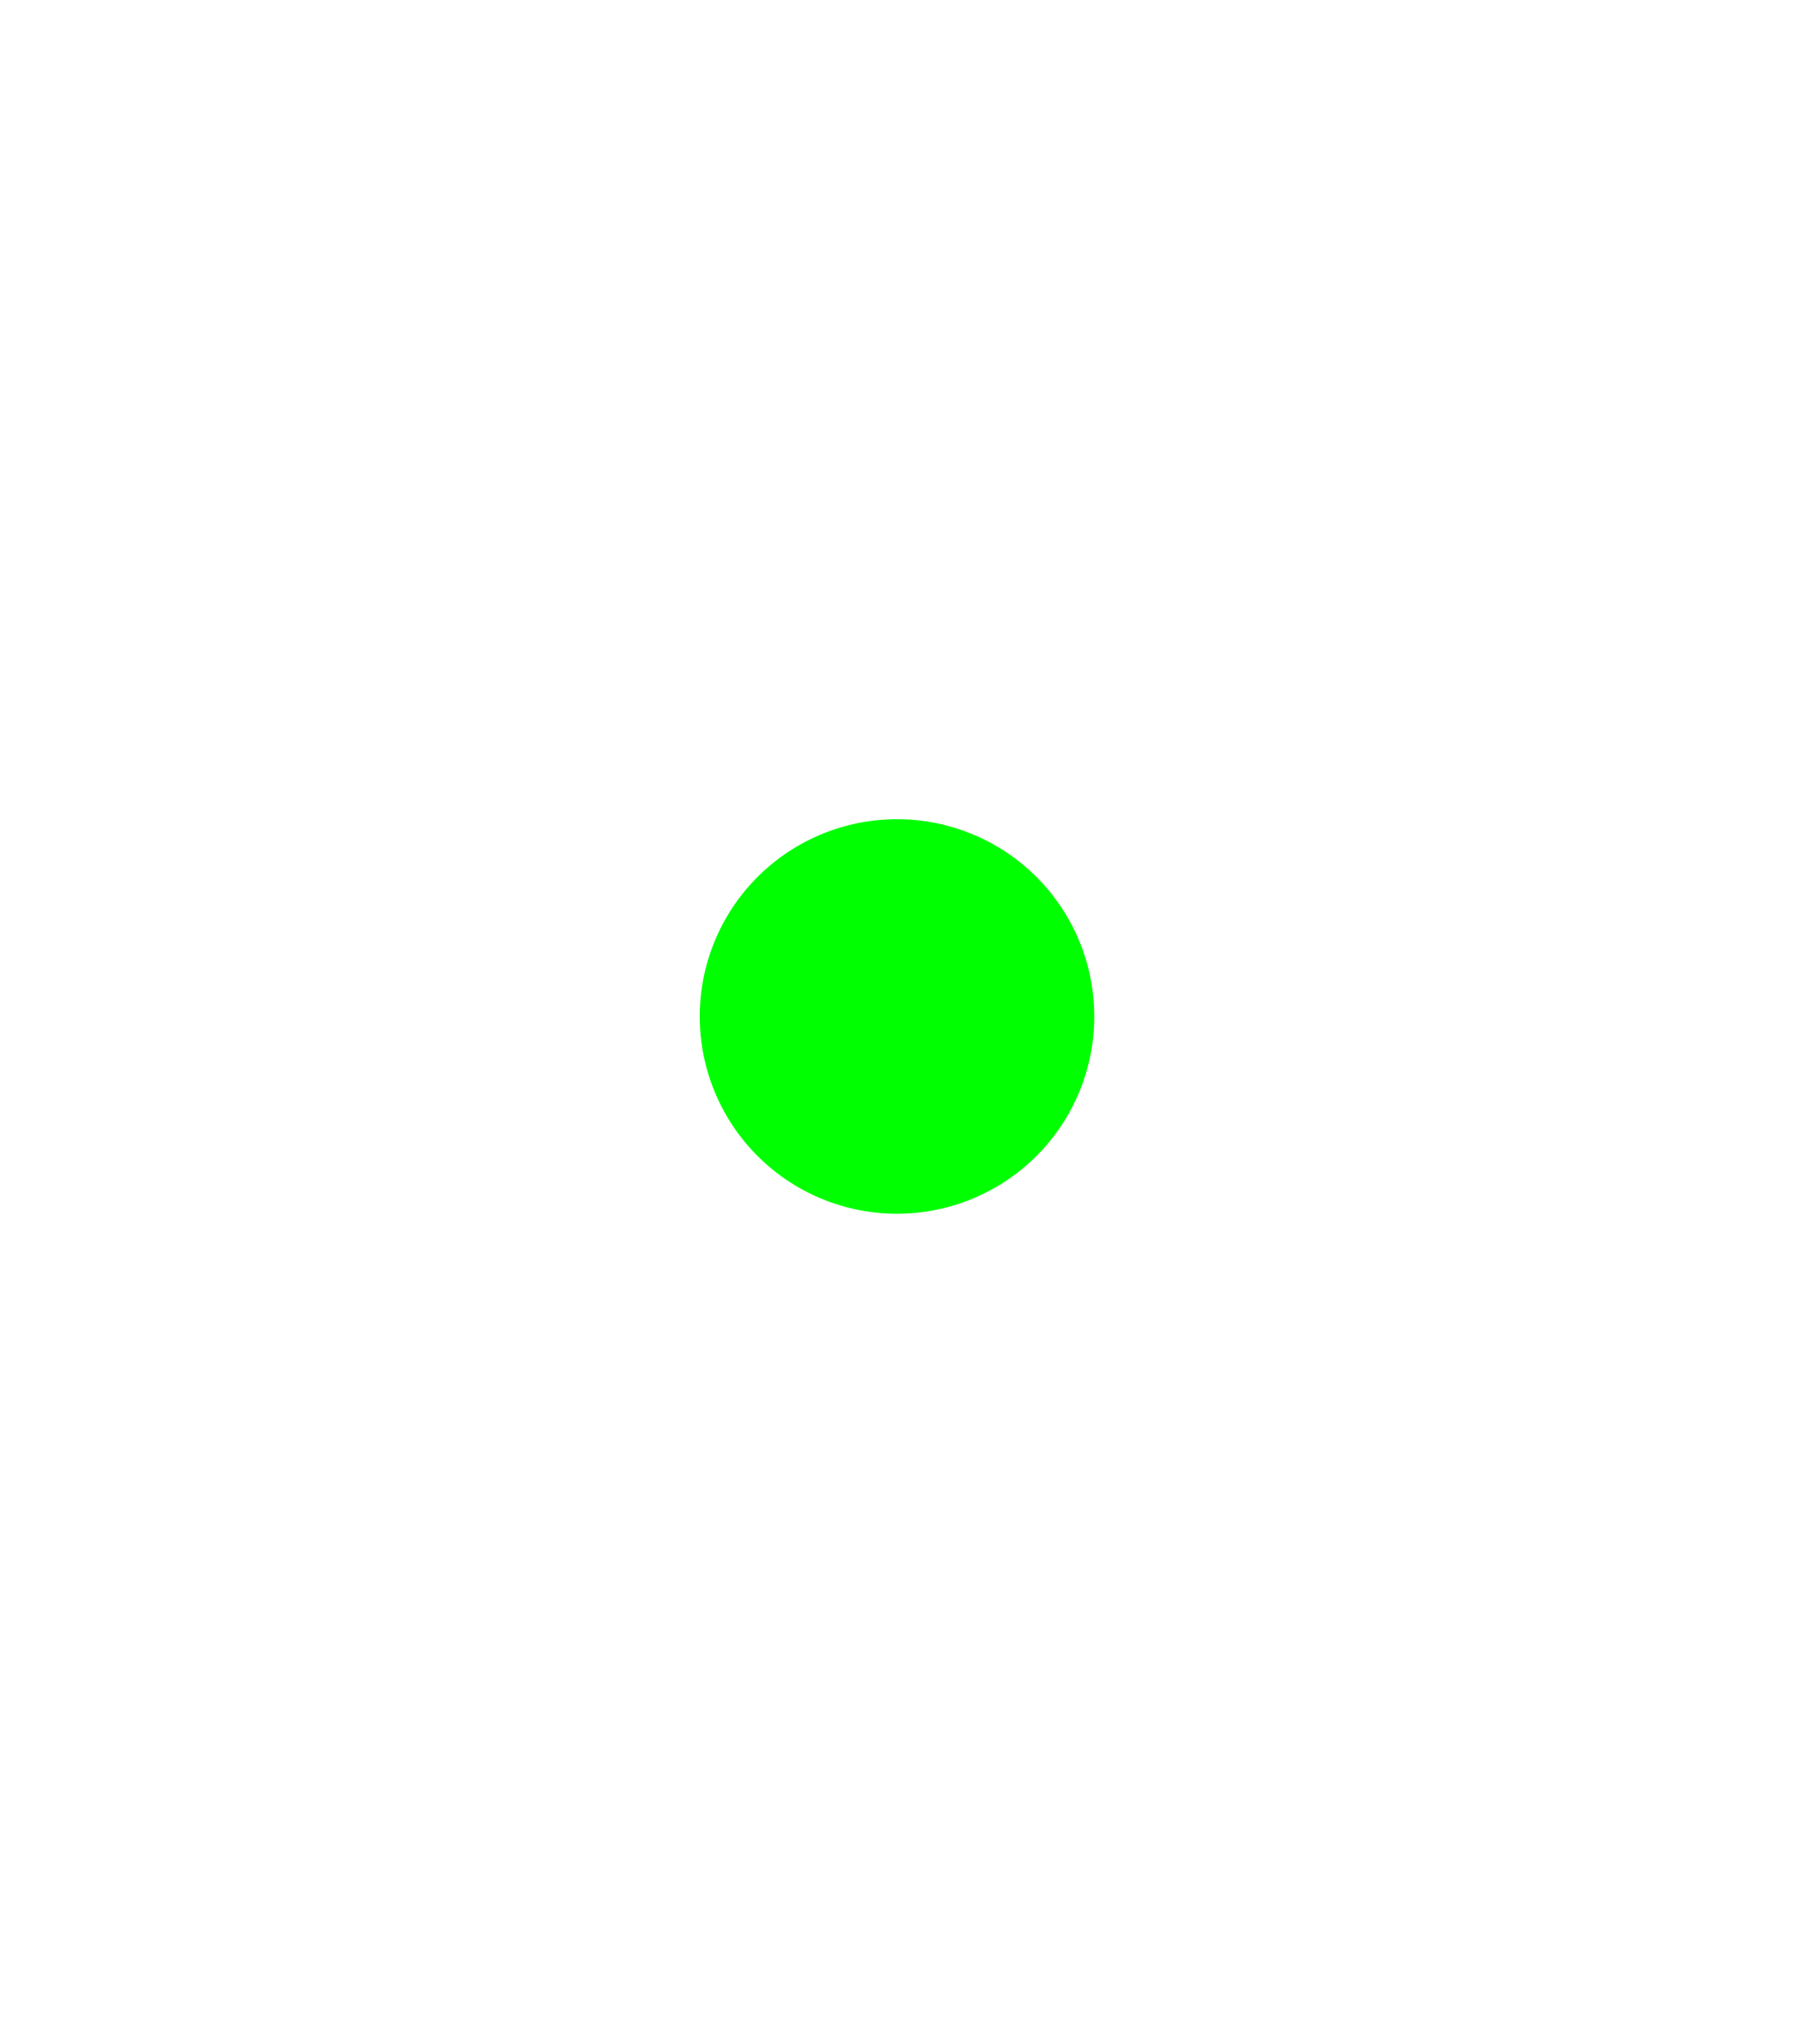 <?xml version="1.0" encoding="UTF-8" standalone="no"?>
<!-- Created with Inkscape (http://www.inkscape.org/) -->

<svg
   width="1000mm"
   height="1136.615mm"
   viewBox="0 0 1000 1136.615"
   version="1.1"
   id="svg27038"
   xmlns="http://www.w3.org/2000/svg"
   xmlns:svg="http://www.w3.org/2000/svg">
  <defs
     id="defs27035">
    <filter
       style="color-interpolation-filters:sRGB"
       id="filter27596"
       x="-0.111"
       y="-0.111"
       width="1.222"
       height="1.222">
      <feGaussianBlur
         stdDeviation="2.3"
         in="SourceAlpha"
         result="result0"
         id="feGaussianBlur27570" />
      <feMorphology
         in="SourceAlpha"
         radius="6.6"
         result="result1"
         id="feMorphology27572" />
      <feGaussianBlur
         stdDeviation="8.9"
         in="result1"
         id="feGaussianBlur27574" />
      <feColorMatrix
         values="1 0 0 0 0 0 1 0 0 0 0 0 1 0 0 0 0 0 0.3 0"
         result="result91"
         id="feColorMatrix27576" />
      <feComposite
         in="result0"
         operator="out"
         result="result2"
         in2="result91"
         id="feComposite27578" />
      <feGaussianBlur
         stdDeviation="1.7"
         result="result4"
         id="feGaussianBlur27580" />
      <feDiffuseLighting
         surfaceScale="10"
         id="feDiffuseLighting27584">
        <feDistantLight
           azimuth="225"
           elevation="45"
           id="feDistantLight27582" />
      </feDiffuseLighting>
      <feBlend
         in2="SourceGraphic"
         mode="multiply"
         id="feBlend27586" />
      <feComposite
         in2="SourceAlpha"
         operator="in"
         result="result3"
         id="feComposite27588" />
      <feSpecularLighting
         in="result4"
         surfaceScale="5"
         specularExponent="17.9"
         id="feSpecularLighting27592">
        <feDistantLight
           azimuth="225"
           elevation="45"
           id="feDistantLight27590" />
      </feSpecularLighting>
      <feComposite
         in2="result3"
         operator="atop"
         id="feComposite27594" />
    </filter>
    <filter
       style="color-interpolation-filters:sRGB"
       id="filter27624"
       x="-0.04"
       y="-0.036"
       width="1.08"
       height="1.071">
      <feGaussianBlur
         stdDeviation="2.3"
         in="SourceAlpha"
         result="result0"
         id="feGaussianBlur27598" />
      <feMorphology
         in="SourceAlpha"
         radius="6.6"
         result="result1"
         id="feMorphology27600" />
      <feGaussianBlur
         stdDeviation="8.9"
         in="result1"
         id="feGaussianBlur27602" />
      <feColorMatrix
         values="1 0 0 0 0 0 1 0 0 0 0 0 1 0 0 0 0 0 0.3 0"
         result="result91"
         id="feColorMatrix27604" />
      <feComposite
         in="result0"
         operator="out"
         result="result2"
         in2="result91"
         id="feComposite27606" />
      <feGaussianBlur
         stdDeviation="1.7"
         result="result4"
         id="feGaussianBlur27608" />
      <feDiffuseLighting
         surfaceScale="10"
         id="feDiffuseLighting27612">
        <feDistantLight
           azimuth="225"
           elevation="45"
           id="feDistantLight27610" />
      </feDiffuseLighting>
      <feBlend
         in2="SourceGraphic"
         mode="multiply"
         id="feBlend27614" />
      <feComposite
         in2="SourceAlpha"
         operator="in"
         result="result3"
         id="feComposite27616" />
      <feSpecularLighting
         in="result4"
         surfaceScale="5"
         specularExponent="17.9"
         id="feSpecularLighting27620">
        <feDistantLight
           azimuth="225"
           elevation="45"
           id="feDistantLight27618" />
      </feSpecularLighting>
      <feComposite
         in2="result3"
         operator="atop"
         id="feComposite27622" />
    </filter>
    <filter
       style="color-interpolation-filters:sRGB"
       id="filter27652"
       x="-0.06"
       y="-0.13"
       width="1.121"
       height="1.259">
      <feGaussianBlur
         stdDeviation="2.3"
         in="SourceAlpha"
         result="result0"
         id="feGaussianBlur27626" />
      <feMorphology
         in="SourceAlpha"
         radius="6.6"
         result="result1"
         id="feMorphology27628" />
      <feGaussianBlur
         stdDeviation="8.9"
         in="result1"
         id="feGaussianBlur27630" />
      <feColorMatrix
         values="1 0 0 0 0 0 1 0 0 0 0 0 1 0 0 0 0 0 0.3 0"
         result="result91"
         id="feColorMatrix27632" />
      <feComposite
         in="result0"
         operator="out"
         result="result2"
         in2="result91"
         id="feComposite27634" />
      <feGaussianBlur
         stdDeviation="1.7"
         result="result4"
         id="feGaussianBlur27636" />
      <feDiffuseLighting
         surfaceScale="10"
         id="feDiffuseLighting27640">
        <feDistantLight
           azimuth="225"
           elevation="45"
           id="feDistantLight27638" />
      </feDiffuseLighting>
      <feBlend
         in2="SourceGraphic"
         mode="multiply"
         id="feBlend27642" />
      <feComposite
         in2="SourceAlpha"
         operator="in"
         result="result3"
         id="feComposite27644" />
      <feSpecularLighting
         in="result4"
         surfaceScale="5"
         specularExponent="17.9"
         id="feSpecularLighting27648">
        <feDistantLight
           azimuth="225"
           elevation="45"
           id="feDistantLight27646" />
      </feSpecularLighting>
      <feComposite
         in2="result3"
         operator="atop"
         id="feComposite27650" />
    </filter>
    <filter
       style="color-interpolation-filters:sRGB"
       id="filter27680"
       x="-0.098"
       y="-0.07"
       width="1.196"
       height="1.14">
      <feGaussianBlur
         stdDeviation="2.3"
         in="SourceAlpha"
         result="result0"
         id="feGaussianBlur27654" />
      <feMorphology
         in="SourceAlpha"
         radius="6.6"
         result="result1"
         id="feMorphology27656" />
      <feGaussianBlur
         stdDeviation="8.9"
         in="result1"
         id="feGaussianBlur27658" />
      <feColorMatrix
         values="1 0 0 0 0 0 1 0 0 0 0 0 1 0 0 0 0 0 0.3 0"
         result="result91"
         id="feColorMatrix27660" />
      <feComposite
         in="result0"
         operator="out"
         result="result2"
         in2="result91"
         id="feComposite27662" />
      <feGaussianBlur
         stdDeviation="1.7"
         result="result4"
         id="feGaussianBlur27664" />
      <feDiffuseLighting
         surfaceScale="10"
         id="feDiffuseLighting27668">
        <feDistantLight
           azimuth="225"
           elevation="45"
           id="feDistantLight27666" />
      </feDiffuseLighting>
      <feBlend
         in2="SourceGraphic"
         mode="multiply"
         id="feBlend27670" />
      <feComposite
         in2="SourceAlpha"
         operator="in"
         result="result3"
         id="feComposite27672" />
      <feSpecularLighting
         in="result4"
         surfaceScale="5"
         specularExponent="17.9"
         id="feSpecularLighting27676">
        <feDistantLight
           azimuth="225"
           elevation="45"
           id="feDistantLight27674" />
      </feSpecularLighting>
      <feComposite
         in2="result3"
         operator="atop"
         id="feComposite27678" />
    </filter>
    <filter
       style="color-interpolation-filters:sRGB"
       id="filter27708"
       x="-0.1"
       y="-0.068"
       width="1.2"
       height="1.136">
      <feGaussianBlur
         stdDeviation="2.3"
         in="SourceAlpha"
         result="result0"
         id="feGaussianBlur27682" />
      <feMorphology
         in="SourceAlpha"
         radius="6.6"
         result="result1"
         id="feMorphology27684" />
      <feGaussianBlur
         stdDeviation="8.9"
         in="result1"
         id="feGaussianBlur27686" />
      <feColorMatrix
         values="1 0 0 0 0 0 1 0 0 0 0 0 1 0 0 0 0 0 0.3 0"
         result="result91"
         id="feColorMatrix27688" />
      <feComposite
         in="result0"
         operator="out"
         result="result2"
         in2="result91"
         id="feComposite27690" />
      <feGaussianBlur
         stdDeviation="1.7"
         result="result4"
         id="feGaussianBlur27692" />
      <feDiffuseLighting
         surfaceScale="10"
         id="feDiffuseLighting27696">
        <feDistantLight
           azimuth="225"
           elevation="45"
           id="feDistantLight27694" />
      </feDiffuseLighting>
      <feBlend
         in2="SourceGraphic"
         mode="multiply"
         id="feBlend27698" />
      <feComposite
         in2="SourceAlpha"
         operator="in"
         result="result3"
         id="feComposite27700" />
      <feSpecularLighting
         in="result4"
         surfaceScale="5"
         specularExponent="17.9"
         id="feSpecularLighting27704">
        <feDistantLight
           azimuth="225"
           elevation="45"
           id="feDistantLight27702" />
      </feSpecularLighting>
      <feComposite
         in2="result3"
         operator="atop"
         id="feComposite27706" />
    </filter>
    <filter
       style="color-interpolation-filters:sRGB"
       id="filter27736"
       x="-0.061"
       y="-0.137"
       width="1.123"
       height="1.275">
      <feGaussianBlur
         stdDeviation="2.3"
         in="SourceAlpha"
         result="result0"
         id="feGaussianBlur27710" />
      <feMorphology
         in="SourceAlpha"
         radius="6.6"
         result="result1"
         id="feMorphology27712" />
      <feGaussianBlur
         stdDeviation="8.9"
         in="result1"
         id="feGaussianBlur27714" />
      <feColorMatrix
         values="1 0 0 0 0 0 1 0 0 0 0 0 1 0 0 0 0 0 0.3 0"
         result="result91"
         id="feColorMatrix27716" />
      <feComposite
         in="result0"
         operator="out"
         result="result2"
         in2="result91"
         id="feComposite27718" />
      <feGaussianBlur
         stdDeviation="1.7"
         result="result4"
         id="feGaussianBlur27720" />
      <feDiffuseLighting
         surfaceScale="10"
         id="feDiffuseLighting27724">
        <feDistantLight
           azimuth="225"
           elevation="45"
           id="feDistantLight27722" />
      </feDiffuseLighting>
      <feBlend
         in2="SourceGraphic"
         mode="multiply"
         id="feBlend27726" />
      <feComposite
         in2="SourceAlpha"
         operator="in"
         result="result3"
         id="feComposite27728" />
      <feSpecularLighting
         in="result4"
         surfaceScale="5"
         specularExponent="17.9"
         id="feSpecularLighting27732">
        <feDistantLight
           azimuth="225"
           elevation="45"
           id="feDistantLight27730" />
      </feSpecularLighting>
      <feComposite
         in2="result3"
         operator="atop"
         id="feComposite27734" />
    </filter>
    <filter
       style="color-interpolation-filters:sRGB"
       id="filter27764"
       x="-0.101"
       y="-0.069"
       width="1.202"
       height="1.137">
      <feGaussianBlur
         stdDeviation="2.3"
         in="SourceAlpha"
         result="result0"
         id="feGaussianBlur27738" />
      <feMorphology
         in="SourceAlpha"
         radius="6.6"
         result="result1"
         id="feMorphology27740" />
      <feGaussianBlur
         stdDeviation="8.9"
         in="result1"
         id="feGaussianBlur27742" />
      <feColorMatrix
         values="1 0 0 0 0 0 1 0 0 0 0 0 1 0 0 0 0 0 0.3 0"
         result="result91"
         id="feColorMatrix27744" />
      <feComposite
         in="result0"
         operator="out"
         result="result2"
         in2="result91"
         id="feComposite27746" />
      <feGaussianBlur
         stdDeviation="1.7"
         result="result4"
         id="feGaussianBlur27748" />
      <feDiffuseLighting
         surfaceScale="10"
         id="feDiffuseLighting27752">
        <feDistantLight
           azimuth="225"
           elevation="45"
           id="feDistantLight27750" />
      </feDiffuseLighting>
      <feBlend
         in2="SourceGraphic"
         mode="multiply"
         id="feBlend27754" />
      <feComposite
         in2="SourceAlpha"
         operator="in"
         result="result3"
         id="feComposite27756" />
      <feSpecularLighting
         in="result4"
         surfaceScale="5"
         specularExponent="17.9"
         id="feSpecularLighting27760">
        <feDistantLight
           azimuth="225"
           elevation="45"
           id="feDistantLight27758" />
      </feSpecularLighting>
      <feComposite
         in2="result3"
         operator="atop"
         id="feComposite27762" />
    </filter>
    <filter
       style="color-interpolation-filters:sRGB"
       id="filter27792"
       x="-0.099"
       y="-0.07"
       width="1.197"
       height="1.139">
      <feGaussianBlur
         stdDeviation="2.3"
         in="SourceAlpha"
         result="result0"
         id="feGaussianBlur27766" />
      <feMorphology
         in="SourceAlpha"
         radius="6.6"
         result="result1"
         id="feMorphology27768" />
      <feGaussianBlur
         stdDeviation="8.9"
         in="result1"
         id="feGaussianBlur27770" />
      <feColorMatrix
         values="1 0 0 0 0 0 1 0 0 0 0 0 1 0 0 0 0 0 0.3 0"
         result="result91"
         id="feColorMatrix27772" />
      <feComposite
         in="result0"
         operator="out"
         result="result2"
         in2="result91"
         id="feComposite27774" />
      <feGaussianBlur
         stdDeviation="1.7"
         result="result4"
         id="feGaussianBlur27776" />
      <feDiffuseLighting
         surfaceScale="10"
         id="feDiffuseLighting27780">
        <feDistantLight
           azimuth="225"
           elevation="45"
           id="feDistantLight27778" />
      </feDiffuseLighting>
      <feBlend
         in2="SourceGraphic"
         mode="multiply"
         id="feBlend27782" />
      <feComposite
         in2="SourceAlpha"
         operator="in"
         result="result3"
         id="feComposite27784" />
      <feSpecularLighting
         in="result4"
         surfaceScale="5"
         specularExponent="17.9"
         id="feSpecularLighting27788">
        <feDistantLight
           azimuth="225"
           elevation="45"
           id="feDistantLight27786" />
      </feSpecularLighting>
      <feComposite
         in2="result3"
         operator="atop"
         id="feComposite27790" />
    </filter>
  </defs>
  <g
     id="layer1"
     transform="translate(1161.958,1090.574)">
    <path
       style="font-weight:bold;font-stretch:semi-condensed;font-size:720.966px;font-family:'DejaVu Serif';-inkscape-font-specification:'DejaVu Serif Bold Semi-Condensed';letter-spacing:-47.625px;direction:rtl;fill:#ffffff;fill-opacity:1;stroke:#000000;stroke-width:0;stroke-linecap:square;stroke-miterlimit:0;paint-order:fill markers stroke;filter:url(#filter27792)"
       d="m -250.715,-447.562 v 141.319 a 45.557,45.557 0 0 1 -22.779,39.453 l -129.68,74.871 a 11.83,11.83 0 0 0 -4.33,16.16 l 19.425,33.645 a 33.821,33.821 0 0 0 46.2,12.379 l 150.672,-86.991 a 58.497,58.497 0 0 0 29.249,-50.66 v -195.038 a 12.426,12.426 0 0 0 -12.426,-12.426 h -49.044 a 27.287,27.287 0 0 0 -27.287,27.287 z"
       id="path27004" />
    <path
       style="font-weight:bold;font-stretch:semi-condensed;font-size:720.966px;font-family:'DejaVu Serif';-inkscape-font-specification:'DejaVu Serif Bold Semi-Condensed';letter-spacing:-47.625px;direction:rtl;fill:#ffffff;fill-opacity:1;stroke:#000000;stroke-width:0;stroke-linecap:square;stroke-miterlimit:0;paint-order:fill markers stroke;filter:url(#filter27764)"
       d="m -373.841,-918.496 -26.222,45.417 a 26.266,26.266 0 0 0 9.614,35.88 l 117.128,67.624 a 45.211,45.211 0 0 1 22.606,39.154 v 147.918 a 12.426,12.426 0 0 0 12.426,12.426 h 42.607 a 33.724,33.724 0 0 0 33.724,-33.724 v -173.943 a 57.533,57.533 0 0 0 -28.767,-49.825 l -165.613,-95.617 a 12.813,12.813 0 0 0 -17.503,4.69 z"
       id="path27006" />
    <path
       style="fill:#ffffff;stroke:#000000;stroke-width:0;stroke-linecap:square;stroke-miterlimit:0;paint-order:fill markers stroke;filter:url(#filter27736)"
       d="m -519.348,-124.845 -121.353,70.064 a 45.495,45.495 0 0 1 -45.495,0 l -129.669,-74.864 a 11.621,11.621 0 0 0 -15.875,4.254 l -19.086,33.058 a 33.217,33.217 0 0 0 12.158,45.375 l 147.545,85.185 a 58.329,58.329 0 0 0 58.329,0 l 168.91,-97.52 a 11.83,11.83 0 0 0 4.33,-16.16 l -22.792,-39.476 a 27.087,27.087 0 0 0 -37.002,-9.915 z"
       id="path26992" />
    <path
       style="fill:#ffffff;stroke:#000000;stroke-width:0;stroke-linecap:square;stroke-miterlimit:0;paint-order:fill markers stroke;filter:url(#filter27708)"
       d="m -1161.958,-441.075 v 173.184 a 59.375,59.375 0 0 0 29.687,51.42 l 172.302,99.478 a 11.621,11.621 0 0 0 15.875,-4.254 l 22.133,-38.335 a 27.123,27.123 0 0 0 -9.928,-37.051 l -120.662,-69.664 a 47.263,47.263 0 0 1 -23.631,-40.931 v -155.613 a 12.009,12.009 0 0 0 -12.009,-12.009 h -39.994 a 33.773,33.773 0 0 0 -33.773,33.773 z"
       id="path26994" />
    <path
       style="fill:#ffffff;stroke:#000000;stroke-width:0;stroke-linecap:square;stroke-miterlimit:0;paint-order:fill markers stroke;filter:url(#filter27680)"
       d="m -982.804,-914.396 -149.949,86.573 a 58.411,58.411 0 0 0 -29.205,50.586 v 195.151 a 12.009,12.009 0 0 0 12.008,12.009 h 47.665 a 26.102,26.102 0 0 0 26.103,-26.102 v -133.256 a 46.917,46.917 0 0 1 23.458,-40.631 l 133.185,-76.895 a 12.605,12.605 0 0 0 4.614,-17.218 l -21.876,-37.89 a 33.676,33.676 0 0 0 -46.003,-12.326 z"
       id="path26996" />
    <path
       style="fill:#ffffff;stroke:#000000;stroke-width:0;stroke-linecap:square;stroke-miterlimit:0;paint-order:fill markers stroke;filter:url(#filter27652)"
       d="m -691.248,-1082.726 -169.005,97.575 a 12.605,12.605 0 0 0 -4.613,17.218 l 25.562,44.276 a 26.302,26.302 0 0 0 35.93,9.627 l 116.435,-67.224 a 46.979,46.979 0 0 1 46.98,0 l 133.196,76.901 a 12.813,12.813 0 0 0 17.503,-4.69 l 22.215,-38.477 a 34.28,34.28 0 0 0 -12.547,-46.828 l -153.077,-88.379 a 58.579,58.579 0 0 0 -58.579,0 z"
       id="path26998" />
    <path
       id="path27000"
       style="fill:#ffffff;stroke:#000000;stroke-width:0;stroke-linecap:square;stroke-miterlimit:0;paint-order:fill markers stroke;filter:url(#filter27624)"
       d="m -693.958,-853.653 -242.934,140.258 a 60.734,60.734 120 0 0 -30.367,52.597 v 280.517 a 60.734,60.734 60 0 0 30.367,52.597 l 242.934,140.258 a 60.734,60.734 4.0850127e-5 0 0 60.734,4e-5 l 242.935,-140.258 a 60.734,60.734 120 0 0 30.367,-52.597 l 0,-280.517 a 60.734,60.734 60 0 0 -30.367,-52.597 l -242.935,-140.259 a 60.734,60.734 180 0 0 -60.734,4e-5 z m 57.163,133.835 c 94.644,12.032 169.645,90.467 174.541,188.698 a 66.983,66.983 87.987 0 1 0.064,1.815 221.346,221.346 93.394 0 1 -2.397,40.411 c -13.592,83.973 -79.412,150.544 -163.225,165.088 a 201.762,201.762 179.35 0 1 -64.472,0.731 c -84.122,-12.639 -151.435,-77.7 -166.928,-161.344 a 201.765,201.765 88.701 0 1 -1.462,-64.46 c 11.684,-84.26 75.978,-152.306 159.44,-168.747 a 201.762,201.762 178.051 0 1 64.439,-2.193 z" />
    <path
       style="fill:#00ff00;stroke:#000000;stroke-width:0;stroke-linecap:square;stroke-miterlimit:0;paint-order:fill markers stroke;filter:url(#filter27596)"
       id="path27002"
       d="m -553.355,-525.245 a 109.71,109.71 0 0 1 -108.466,109.703 109.71,109.71 0 0 1 -110.926,-107.215 109.71,109.71 0 0 1 105.95,-112.134 109.71,109.71 0 0 1 113.328,104.672" />
  </g>
</svg>
